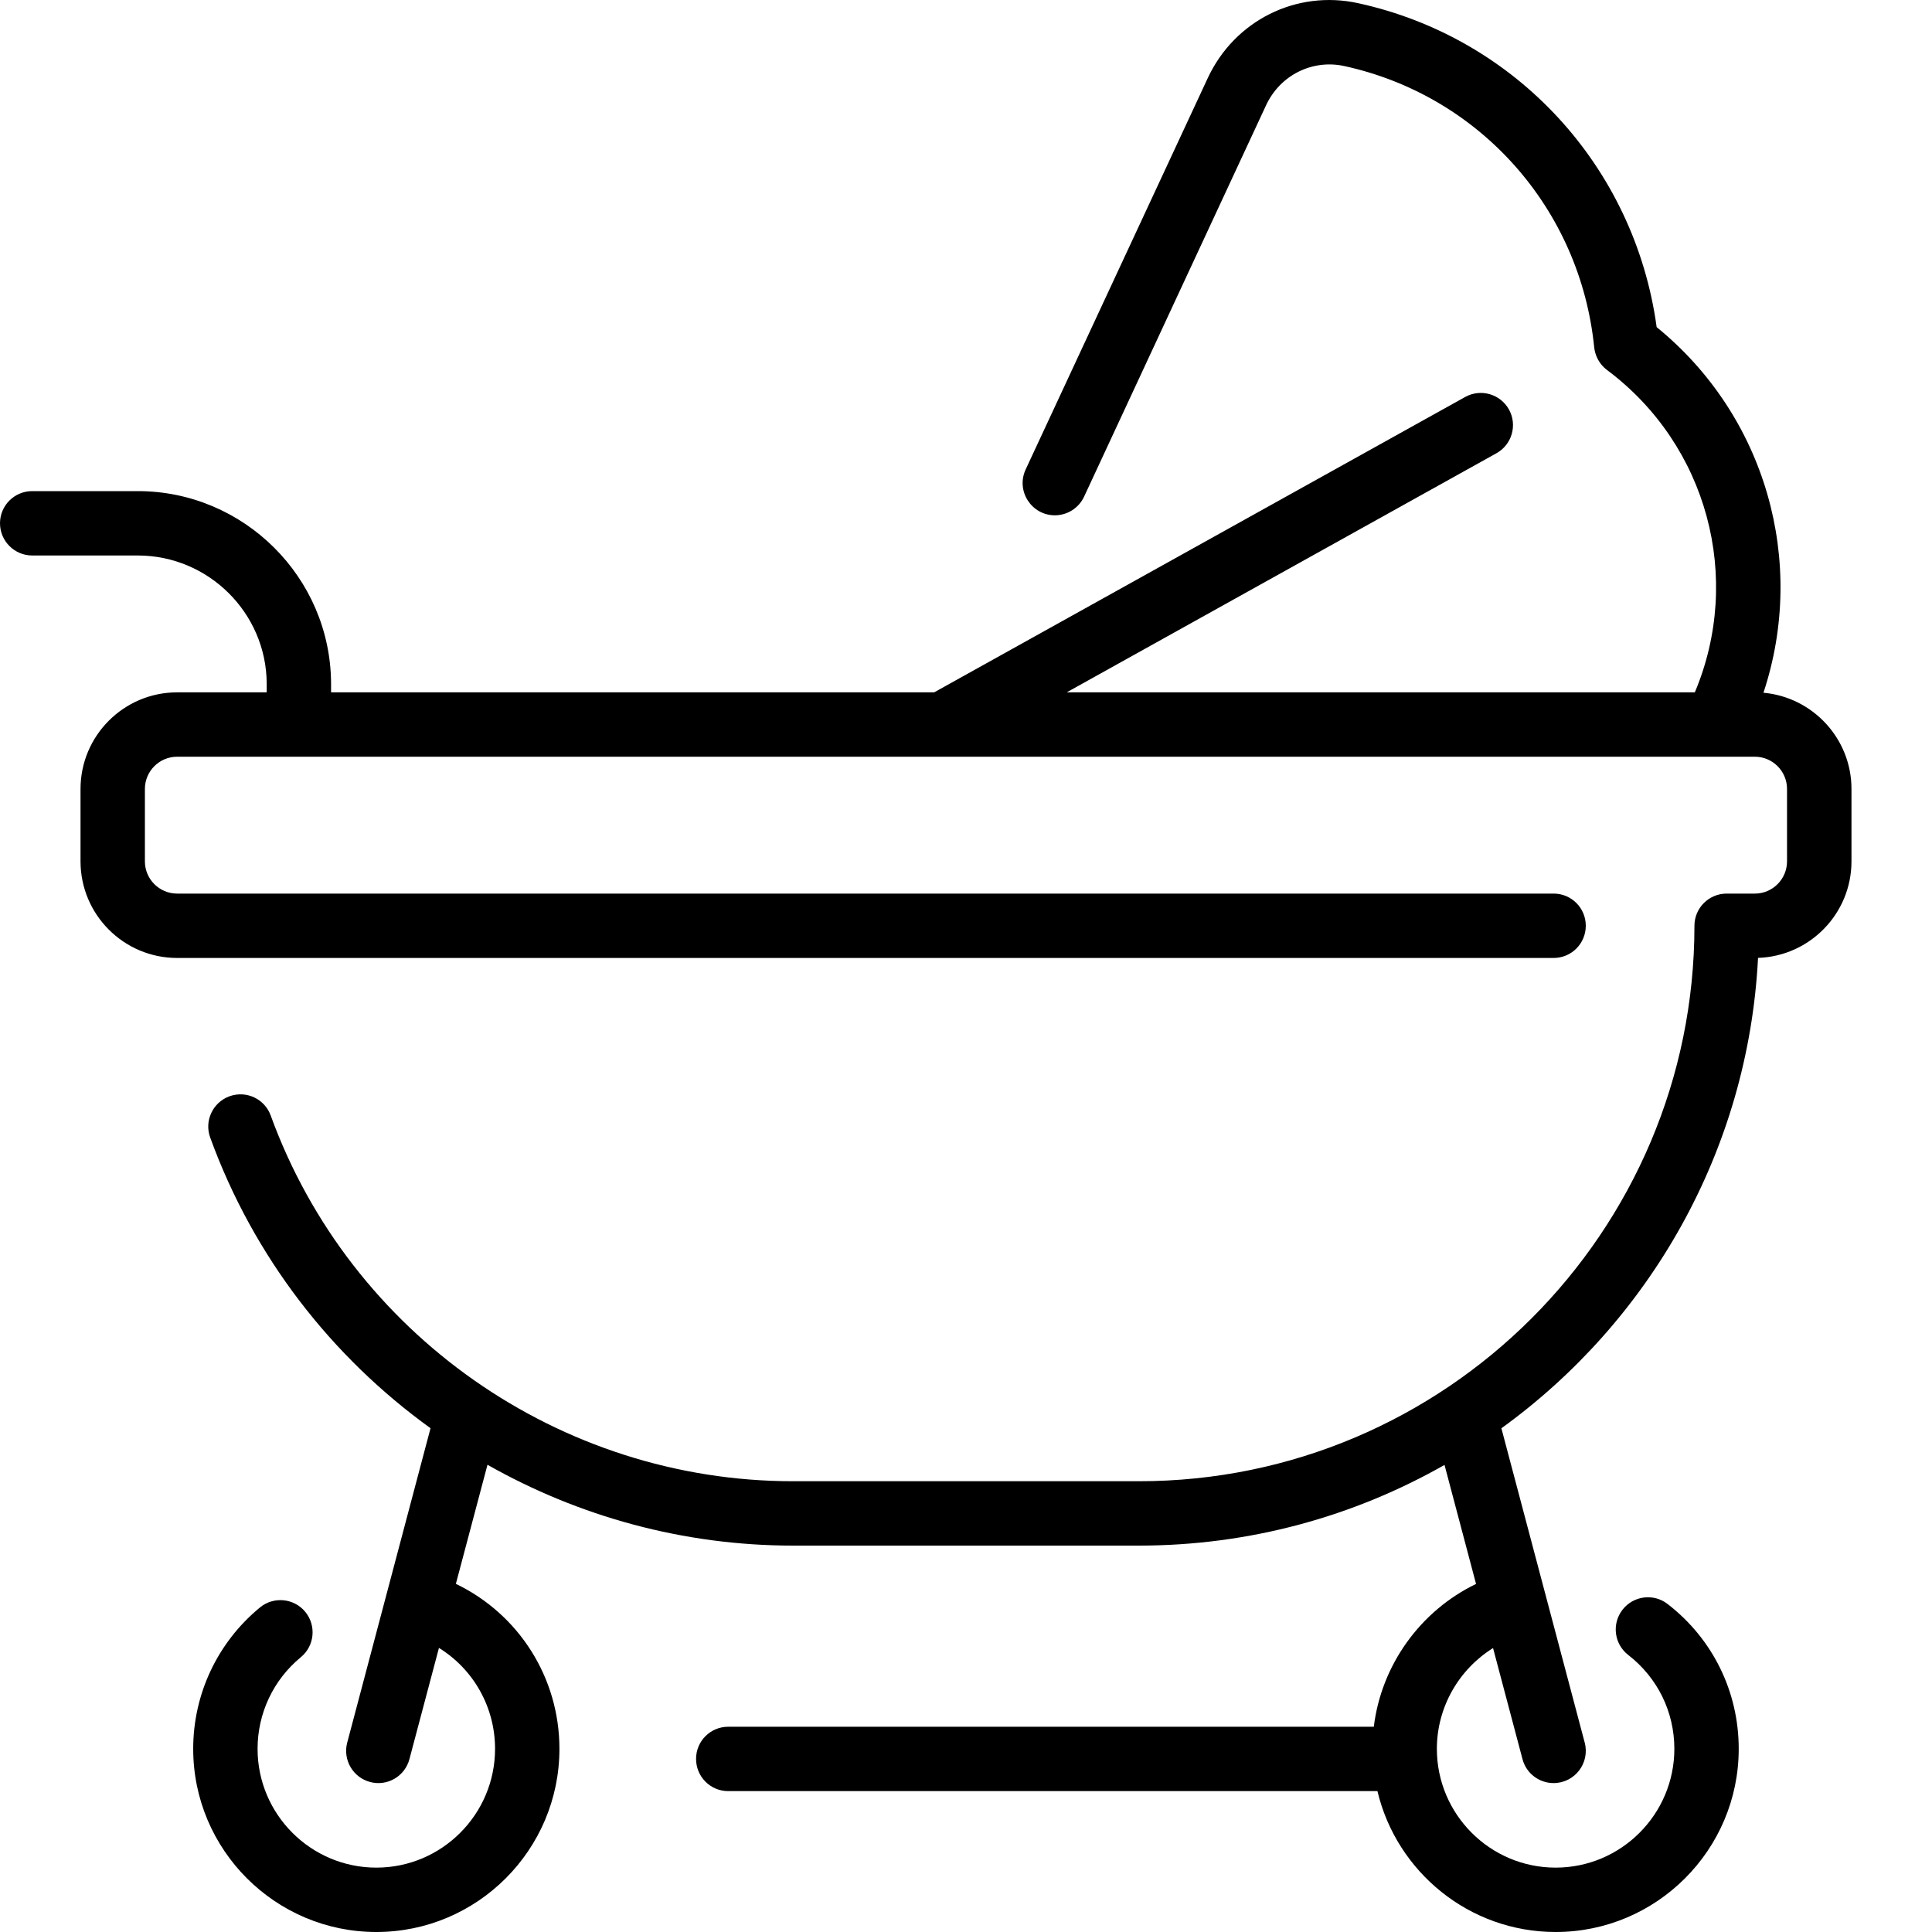 <svg width="25" height="25" viewBox="0 0 25 25" fill="none" xmlns="http://www.w3.org/2000/svg">
<path d="M22.819 8.964C23.382 7.268 22.849 5.381 21.437 4.233C21.154 2.161 19.622 0.489 17.574 0.041C16.775 -0.134 15.975 0.265 15.628 1.011L13.272 6.075C13.143 6.353 13.348 6.668 13.65 6.668C13.807 6.668 13.957 6.578 14.028 6.427L16.383 1.362C16.564 0.973 16.981 0.764 17.396 0.855C19.15 1.238 20.449 2.701 20.629 4.496C20.641 4.607 20.699 4.717 20.795 4.788C22.097 5.761 22.553 7.481 21.931 8.959H13.803L19.364 5.865C19.565 5.753 19.637 5.5 19.526 5.299C19.414 5.098 19.16 5.025 18.959 5.137L12.088 8.959H4.284V8.84C4.276 7.47 3.154 6.355 1.783 6.355H0.417C0.187 6.355 0 6.541 0 6.771C0 7.001 0.187 7.188 0.417 7.188H1.783C2.697 7.188 3.446 7.931 3.451 8.843V8.959H2.292C1.602 8.959 1.042 9.52 1.042 10.209V11.146C1.042 11.835 1.602 12.396 2.292 12.396H20.104C20.334 12.396 20.52 12.21 20.52 11.979C20.52 11.749 20.334 11.563 20.104 11.563H2.292C2.062 11.563 1.875 11.376 1.875 11.146V10.209C1.875 9.979 2.062 9.792 2.292 9.792H22.708C22.937 9.792 23.124 9.979 23.124 10.209V11.146C23.124 11.376 22.937 11.563 22.708 11.563H22.343C22.113 11.563 21.926 11.749 21.926 11.979C21.926 15.943 18.702 19.167 14.739 19.167H10.26C7.247 19.167 4.532 17.265 3.503 14.435C3.425 14.219 3.186 14.107 2.969 14.186C2.753 14.265 2.641 14.504 2.72 14.72C3.281 16.264 4.292 17.559 5.571 18.481L4.493 22.549C4.434 22.772 4.567 23 4.789 23.059C5.01 23.118 5.239 22.987 5.298 22.763L5.68 21.324C6.125 21.599 6.406 22.088 6.406 22.63C6.406 23.477 5.717 24.167 4.87 24.167C4.022 24.167 3.333 23.477 3.333 22.63C3.333 22.17 3.537 21.737 3.893 21.444C4.071 21.297 4.096 21.035 3.95 20.857C3.804 20.68 3.541 20.654 3.363 20.801C2.815 21.253 2.5 21.92 2.5 22.63C2.5 23.937 3.563 25 4.87 25C6.176 25 7.239 23.937 7.239 22.63C7.239 21.707 6.712 20.886 5.899 20.495L6.308 18.954C7.49 19.624 8.845 20 10.26 20H14.739C16.175 20 17.524 19.62 18.692 18.956L19.1 20.496C18.379 20.845 17.875 21.544 17.777 22.344H9.423C9.193 22.344 9.007 22.53 9.007 22.76C9.007 22.991 9.193 23.177 9.423 23.177H17.824C18.072 24.221 19.011 25 20.13 25C21.436 25 22.499 23.937 22.499 22.63C22.499 21.892 22.164 21.208 21.579 20.756C21.398 20.615 21.136 20.648 20.995 20.83C20.854 21.012 20.887 21.274 21.069 21.415C21.448 21.708 21.666 22.151 21.666 22.63C21.666 23.477 20.977 24.167 20.13 24.167C19.282 24.167 18.593 23.477 18.593 22.63C18.593 22.091 18.878 21.601 19.32 21.326L19.701 22.763C19.75 22.95 19.919 23.073 20.103 23.073C20.377 23.073 20.576 22.814 20.506 22.549L19.428 18.482C21.34 17.1 22.621 14.898 22.749 12.395C23.419 12.373 23.958 11.822 23.958 11.146V10.209C23.958 9.557 23.456 9.021 22.819 8.964V8.964Z" fill="black"/>
</svg>
